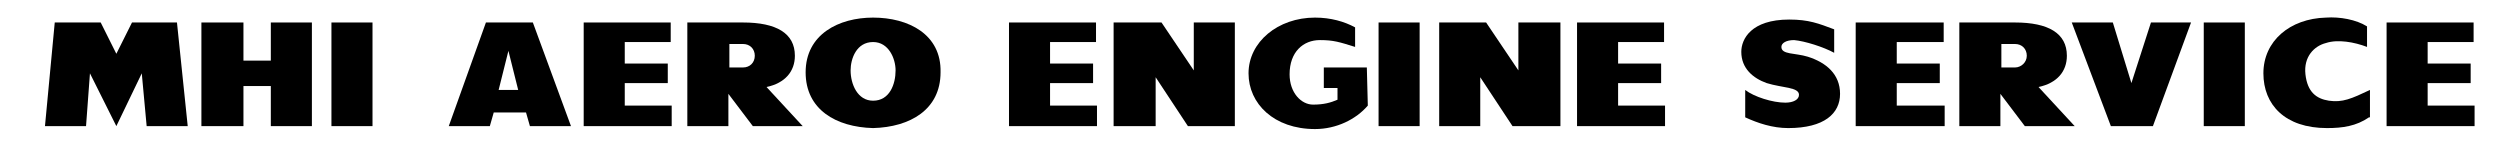 <?xml version="1.0" encoding="utf-8"?>
<!-- Generator: Adobe Illustrator 25.2.0, SVG Export Plug-In . SVG Version: 6.00 Build 0)  -->
<svg version="1.1" xmlns="http://www.w3.org/2000/svg" xmlns:xlink="http://www.w3.org/1999/xlink" x="0px" y="0px"
	 viewBox="0 0 255.7 14.4" style="enable-background:new 0 0 255.7 14.4;" xml:space="preserve">
<style type="text/css">
	.st0{fill:none;}
</style>
<g id="Isolation_area">
	<rect x="-1.2" y="-3.9" class="st0" width="260" height="22.9"/>
</g>
<g id="logo">
	<g>
		<rect x="33.9" y="2.3" width="4.2" height="10.6"/>
		<rect x="225.4" y="2.3" width="4.2" height="10.6"/>
		<rect x="141" y="2.3" width="4.2" height="10.6"/>
		<polygon points="18.1,2.3 13.5,2.3 11.9,5.5 10.3,2.3 5.6,2.3 4.6,12.9 8.8,12.9 9.2,7.5 11.9,12.9 14.5,7.5 15,12.9 19.2,12.9 		
			"/>
		<path d="M187.6,5.4V3C186,2.4,185,2,183,2c-3.9,0-4.9,2-4.9,3.3c0,1.7,1.2,2.7,2.6,3.2c1.6,0.5,3.3,0.4,3.3,1.2
			c0,0.5-0.6,0.8-1.4,0.8c-1.3,0-3.2-0.6-4.1-1.3V12c1.3,0.6,2.8,1.1,4.4,1.1c3.7,0,5.3-1.5,5.3-3.5c0-2-1.4-3.2-3.3-3.8
			c-1.3-0.4-2.7-0.2-2.7-1c0-0.4,0.5-0.7,1.3-0.7C184.6,4.2,186.5,4.8,187.6,5.4z"/>
		<polygon points="27.7,2.3 27.7,6.2 24.9,6.2 24.9,2.3 20.6,2.3 20.6,12.9 24.9,12.9 24.9,8.8 27.7,8.8 27.7,12.9 31.9,12.9 
			31.9,2.3 		"/>
		<polygon points="220.2,12.9 224.1,2.3 220,2.3 218,8.5 216.1,2.3 211.9,2.3 215.9,12.9 		"/>
		<polygon points="68.7,12.9 68.7,10.8 63.9,10.8 63.9,8.5 68.3,8.5 68.3,6.5 63.9,6.5 63.9,4.3 68.6,4.3 68.6,2.3 59.7,2.3 
			59.7,12.9 		"/>
		<polygon points="112.2,12.9 112.2,10.8 107.4,10.8 107.4,8.5 111.8,8.5 111.8,6.5 107.4,6.5 107.4,4.3 112.1,4.3 112.1,2.3 
			103.2,2.3 103.2,12.9 		"/>
		<polygon points="170.3,12.9 170.3,10.8 165.5,10.8 165.5,8.5 169.9,8.5 169.9,6.5 165.5,6.5 165.5,4.3 170.2,4.3 170.2,2.3 
			161.3,2.3 161.3,12.9 		"/>
		<polygon points="198.9,12.9 198.9,10.8 194,10.8 194,8.5 198.4,8.5 198.4,6.5 194,6.5 194,4.3 198.8,4.3 198.8,2.3 189.8,2.3 
			189.8,12.9 		"/>
		<polygon points="253.1,12.9 253.1,10.8 248.3,10.8 248.3,8.5 252.7,8.5 252.7,6.5 248.3,6.5 248.3,4.3 253,4.3 253,2.3 244.1,2.3 
			244.1,12.9 		"/>
		<path d="M49.7,2.3l-3.8,10.6h4.2l0.4-1.4h3.3l0.4,1.4h4.2L54.5,2.3H49.7z M51,9.2l1-4l1,4H51z"/>
		<polygon points="126.3,12.9 126.3,2.3 122.1,2.3 122.1,7.2 118.8,2.3 113.9,2.3 113.9,12.9 118.2,12.9 118.2,7.9 121.5,12.9 		"/>
		<polygon points="159.6,12.9 159.6,2.3 155.3,2.3 155.3,7.2 152,2.3 147.2,2.3 147.2,12.9 151.4,12.9 151.4,7.9 154.7,12.9 		"/>
		<path d="M70.3,2.3v10.6h4.2V9.6l2.5,3.3h5.1l-3.7-4c1.9-0.4,2.9-1.6,2.9-3.2c0-2.3-1.9-3.4-5.3-3.4H70.3z M76,6.9
			c-0.3,0-1,0-1.4,0V4.5c0.3,0,1.2,0,1.4,0c0.7,0,1.2,0.5,1.2,1.2C77.2,6.4,76.7,6.9,76,6.9z"/>
		<path d="M200.4,2.3v10.6h4.2V9.6l2.5,3.3h5.1l-3.7-4c1.9-0.4,2.9-1.6,2.9-3.2c0-2.3-1.9-3.4-5.3-3.4H200.4z M206.1,6.9
			c-0.3,0-1,0-1.4,0V4.5c0.3,0,1.2,0,1.4,0c0.7,0,1.2,0.5,1.2,1.2C207.3,6.4,206.7,6.9,206.1,6.9z"/>
		<path d="M139.9,10.8c-1.2,1.4-3.2,2.4-5.4,2.4c-4.2,0-6.8-2.6-6.8-5.7c0-3.2,3-5.7,6.8-5.7c1.6,0,3,0.4,4.1,1v2
			c-1.6-0.5-2.2-0.7-3.6-0.7c-1.7,0-3.1,1.2-3.1,3.5c0,1.9,1.2,3.1,2.4,3.1c1.1,0,1.8-0.2,2.5-0.5V9h-1.4V6.9h4.4L139.9,10.8z"/>
		<path d="M242.3,12c-1.3,0.9-2.7,1.1-4.3,1.1c-4.3,0-6.5-2.4-6.5-5.6c0-3.3,2.7-5.6,6.4-5.7c1.4-0.1,3.1,0.2,4.2,0.9v2.1
			c-1.3-0.5-3-0.8-4.2-0.4c-1.2,0.3-2.3,1.4-2.1,3.2c0.2,1.8,1.1,2.5,2.4,2.7c1.4,0.2,2.3-0.2,4.2-1.1V12z"/>
		<path d="M89.3,1.8c-3.5,0-6.9,1.7-6.9,5.6c0,3.8,3.1,5.6,6.9,5.7c3.8-0.1,6.9-1.9,6.9-5.7C96.3,3.5,92.9,1.8,89.3,1.8z M89.3,10.3
			c-1.6,0-2.3-1.7-2.3-3.1c0-1.2,0.6-2.9,2.3-2.9c1.6,0,2.3,1.7,2.3,2.9C91.6,8.6,91,10.3,89.3,10.3z"/>
	</g>
</g>
</svg>
